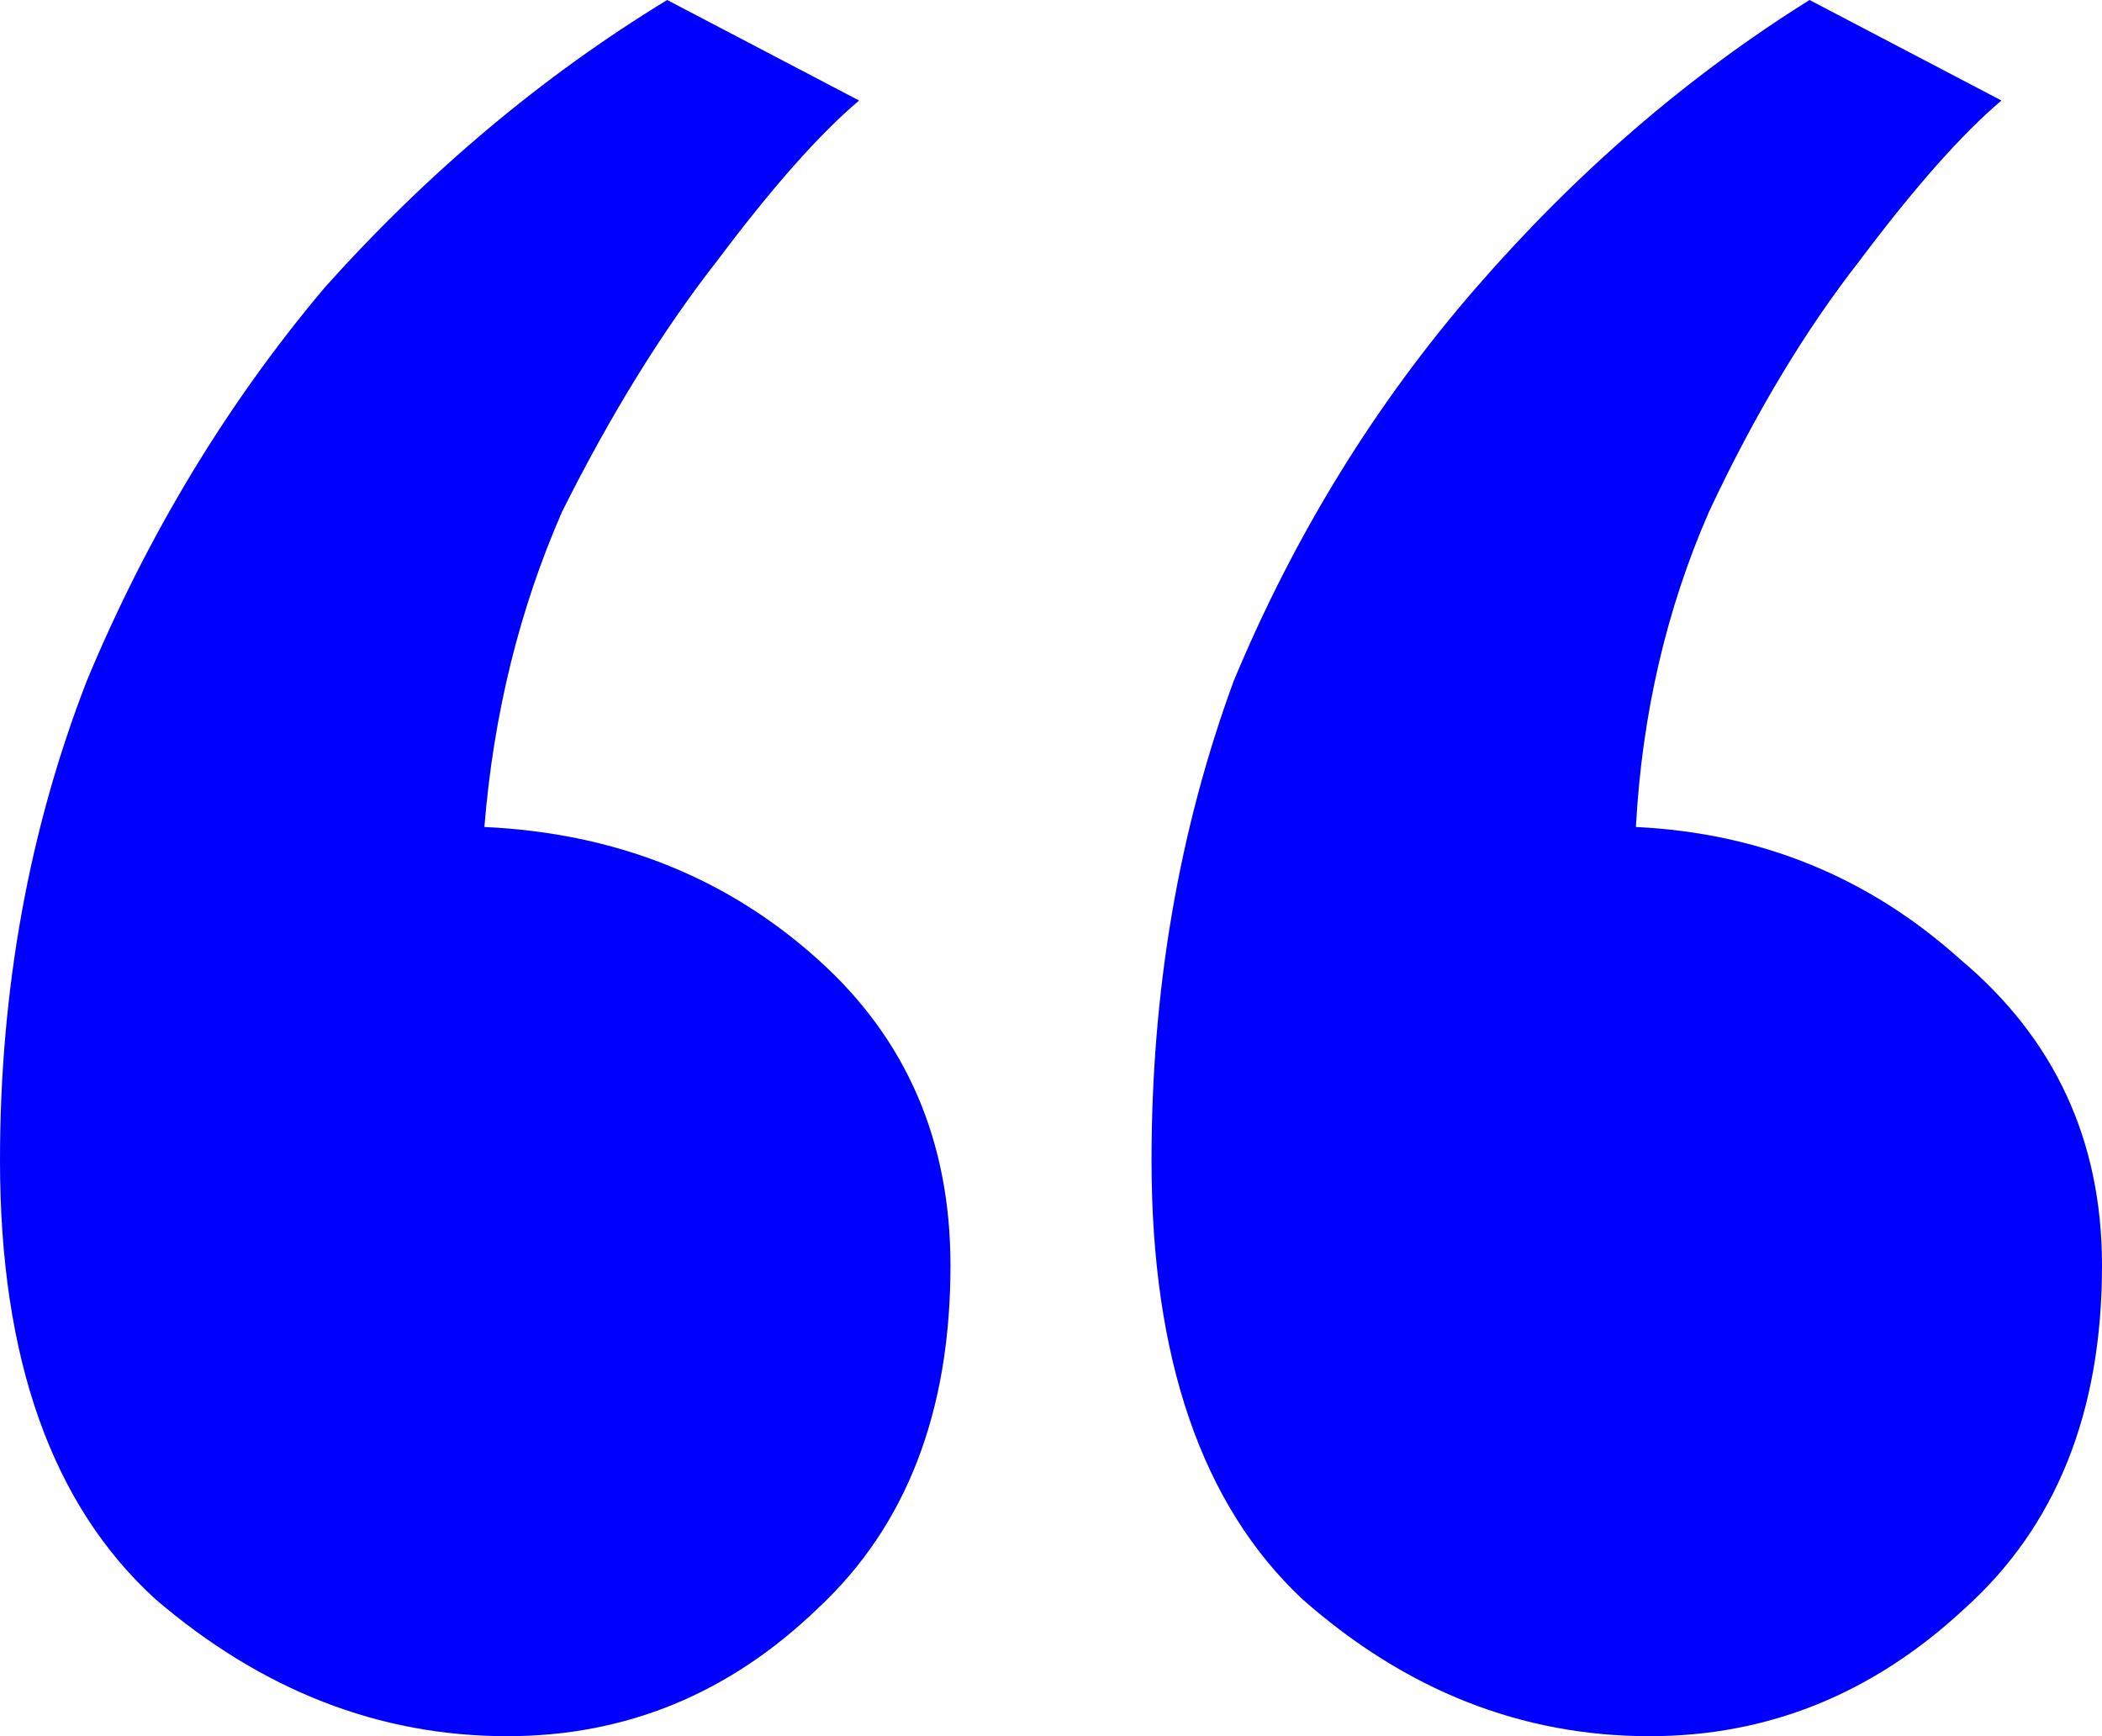 <svg version="1.2" xmlns="http://www.w3.org/2000/svg" viewBox="0 0 46 38" width="46" height="38">
	<title>download (2)</title>
	<style>
		.s0 { fill: #0000ff } 
	</style>
	<path class="s0" d="m11.1 38q-4.2 0-7.7-3-3.4-3.1-3.4-9.6 0-5.6 1.9-10.5 2-4.8 5.2-8.6 3.4-3.8 7.5-6.3l4.2 2.2q-1.3 1.1-3.1 3.5-1.8 2.3-3.4 5.5-1.4 3.2-1.7 6.9 4.3 0.2 7.3 2.9 2.9 2.6 2.9 6.7 0 4.8-2.9 7.5-2.9 2.8-6.8 2.8zm25 0q-4.2 0-7.6-3-3.3-3.1-3.3-9.6 0-5.6 1.8-10.5 2-4.8 5.3-8.6 3.3-3.8 7.3-6.3l4.2 2.2q-1.3 1.1-3.1 3.5-1.8 2.3-3.3 5.5-1.4 3.2-1.6 6.9 4.1 0.2 7.1 2.9 3.1 2.6 3.1 6.7 0 4.8-3 7.5-3 2.8-6.9 2.8z"/>
</svg>
